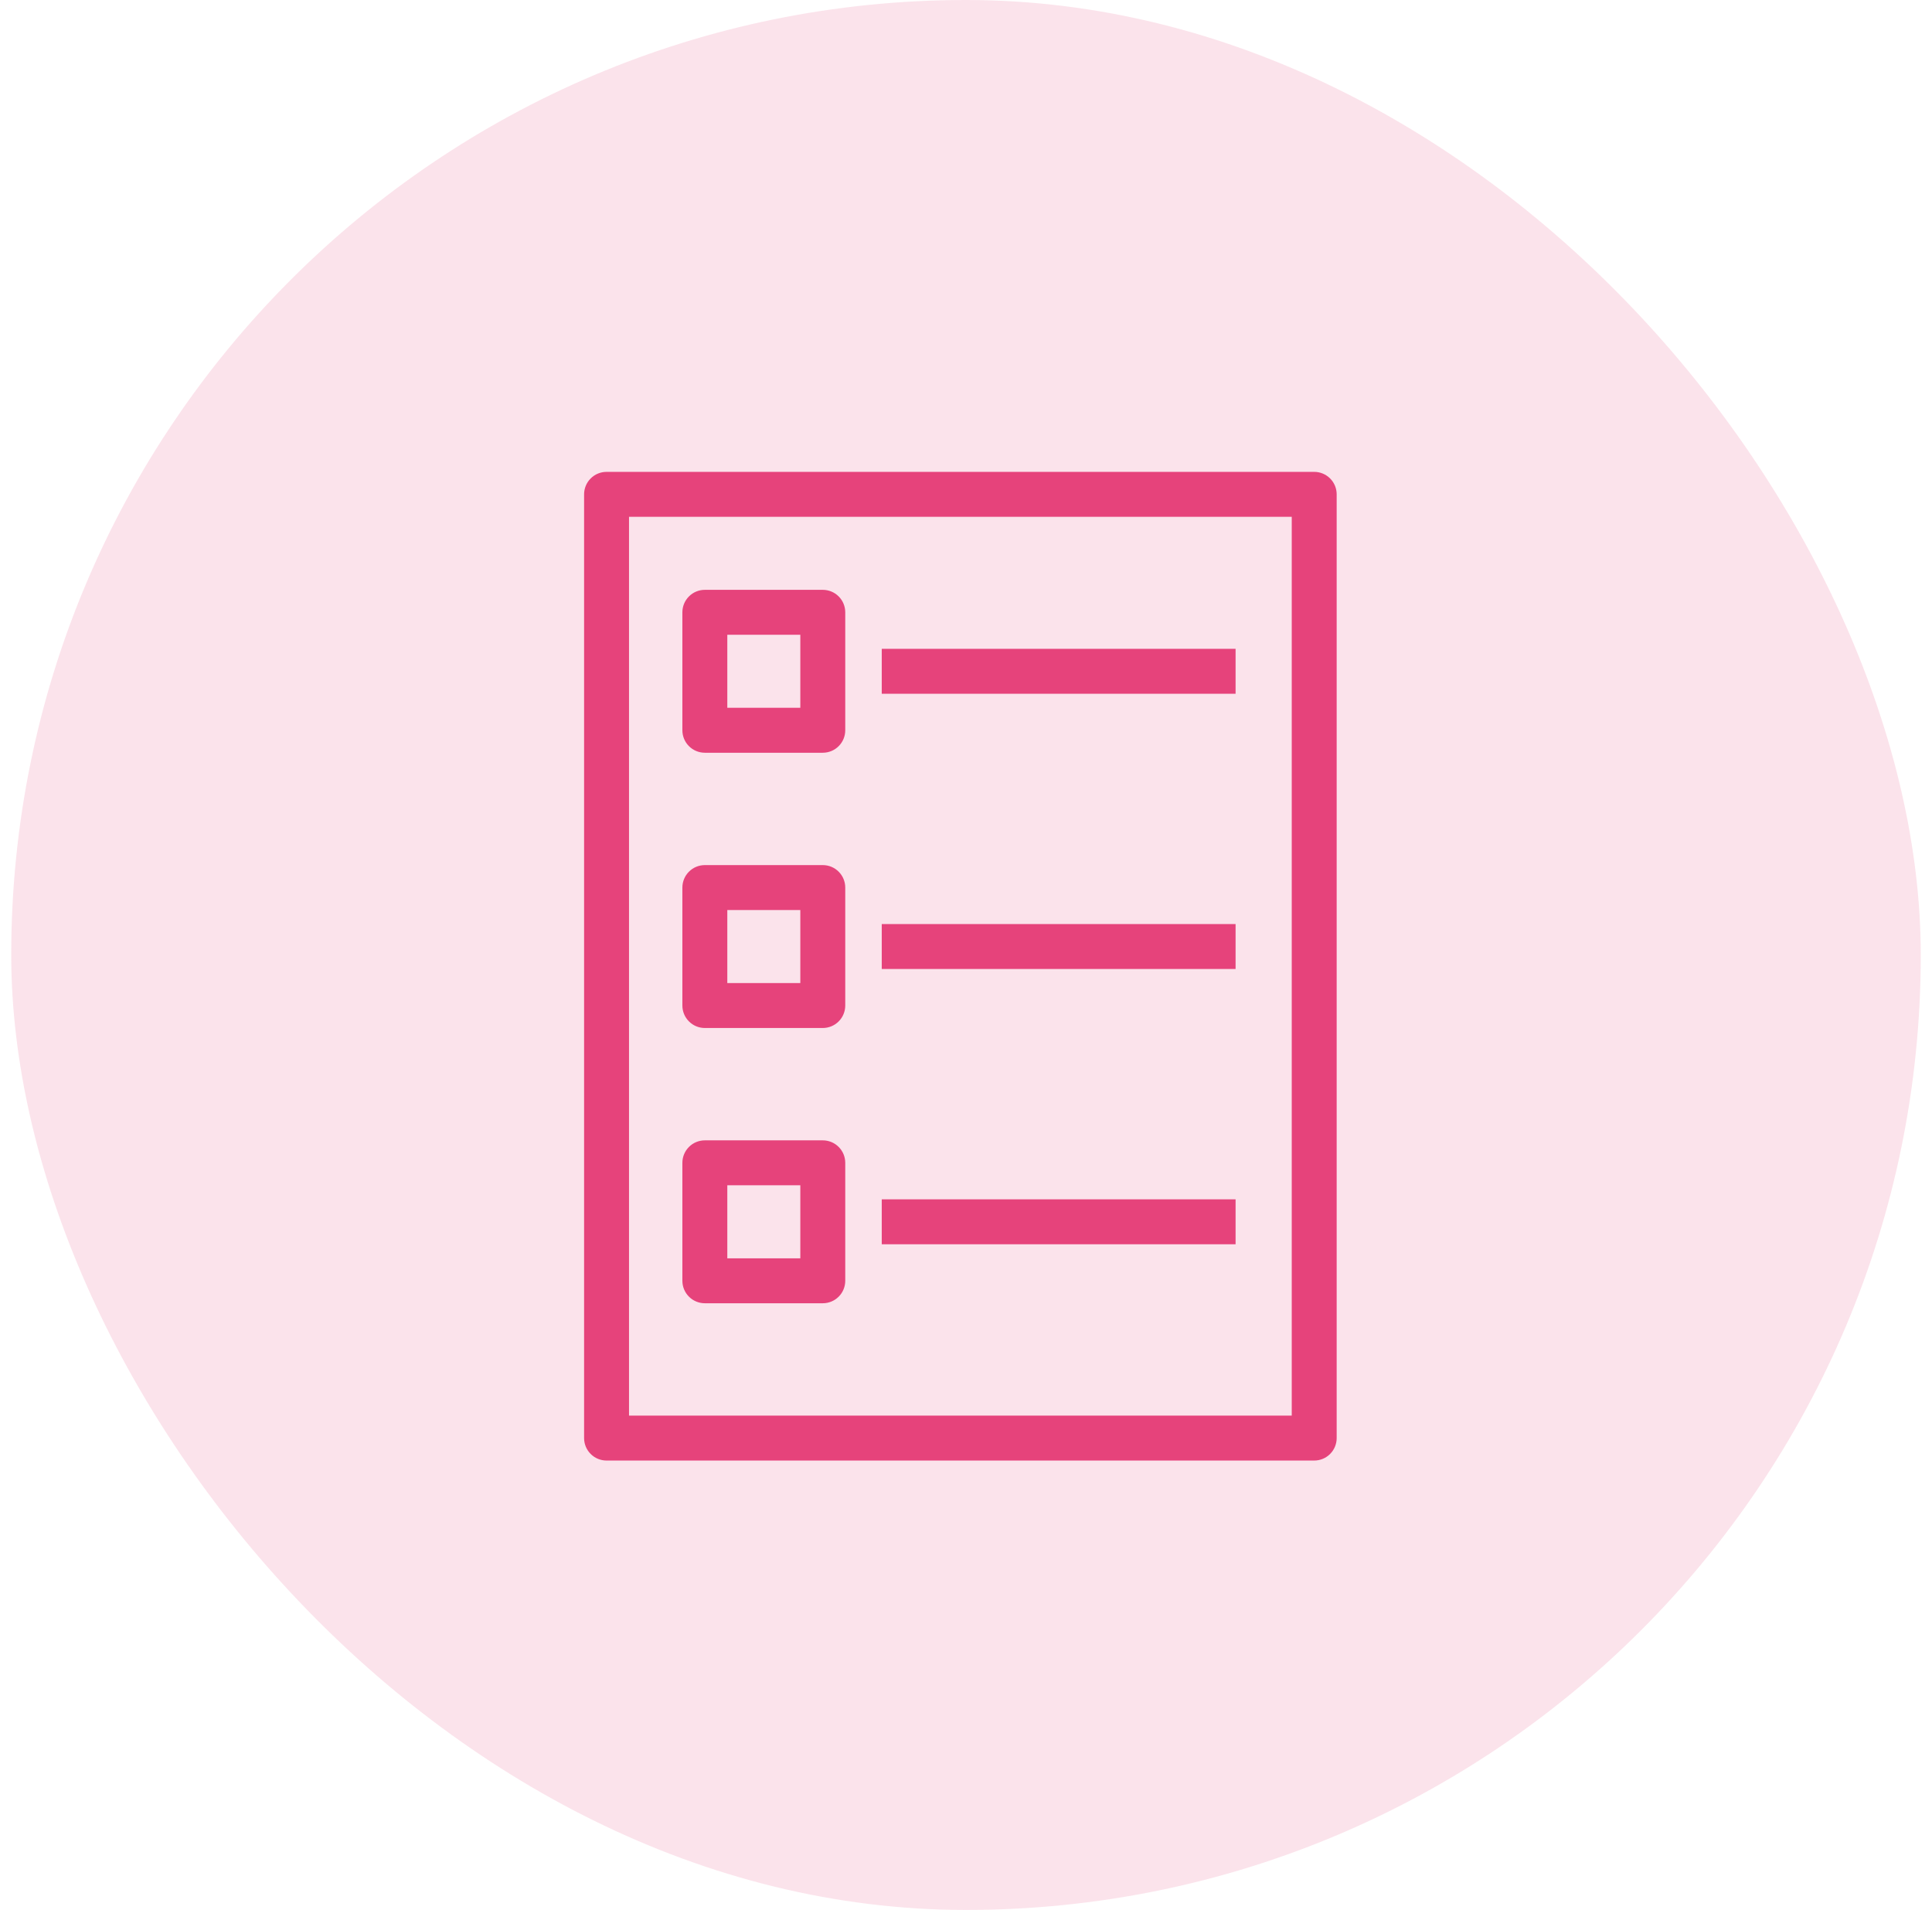 <?xml version="1.0" encoding="UTF-8"?> <svg xmlns="http://www.w3.org/2000/svg" width="86" height="85" viewBox="0 0 86 85" fill="none"><rect x="0.5" width="85" height="85" rx="42.5" fill="#E6437B" fill-opacity="0.15"></rect><path fill-rule="evenodd" clip-rule="evenodd" d="M39.25 55.375H55V53.375H39.25V55.375ZM39.25 43.125H55V41.125H39.25V43.125ZM39.25 30.875H55V28.875H39.25V30.875ZM32.375 56H35.625V52.75H32.375V56ZM31.375 58H36.625C36.89 58 37.145 57.895 37.332 57.707C37.52 57.52 37.625 57.265 37.625 57V51.75C37.625 51.485 37.52 51.23 37.332 51.043C37.145 50.855 36.89 50.75 36.625 50.75H31.375C31.11 50.75 30.855 50.855 30.668 51.043C30.48 51.23 30.375 51.485 30.375 51.75V57C30.375 57.265 30.48 57.52 30.668 57.707C30.855 57.895 31.11 58 31.375 58ZM32.375 43.75H35.625V40.5H32.375V43.75ZM31.375 45.75H36.625C36.89 45.75 37.145 45.645 37.332 45.457C37.52 45.27 37.625 45.015 37.625 44.75V39.5C37.625 39.235 37.52 38.98 37.332 38.793C37.145 38.605 36.89 38.5 36.625 38.5H31.375C31.11 38.5 30.855 38.605 30.668 38.793C30.48 38.98 30.375 39.235 30.375 39.5V44.75C30.375 45.015 30.48 45.27 30.668 45.457C30.855 45.645 31.11 45.75 31.375 45.75ZM32.375 31.5H35.625V28.25H32.375V31.5ZM31.375 33.5H36.625C36.89 33.5 37.145 33.395 37.332 33.207C37.52 33.02 37.625 32.765 37.625 32.5V27.25C37.625 26.985 37.52 26.73 37.332 26.543C37.145 26.355 36.89 26.25 36.625 26.25H31.375C31.11 26.25 30.855 26.355 30.668 26.543C30.48 26.73 30.375 26.985 30.375 27.25V32.5C30.375 32.765 30.48 33.02 30.668 33.207C30.855 33.395 31.11 33.5 31.375 33.5ZM28 63H57.5V23H28V63ZM58.5 21H27C26.735 21 26.48 21.105 26.293 21.293C26.105 21.48 26 21.735 26 22V64C26 64.265 26.105 64.52 26.293 64.707C26.48 64.895 26.735 65 27 65H58.5C58.765 65 59.02 64.895 59.207 64.707C59.395 64.52 59.5 64.265 59.5 64V22C59.5 21.735 59.395 21.48 59.207 21.293C59.02 21.105 58.765 21 58.5 21Z" fill="#E6437B"></path></svg> 